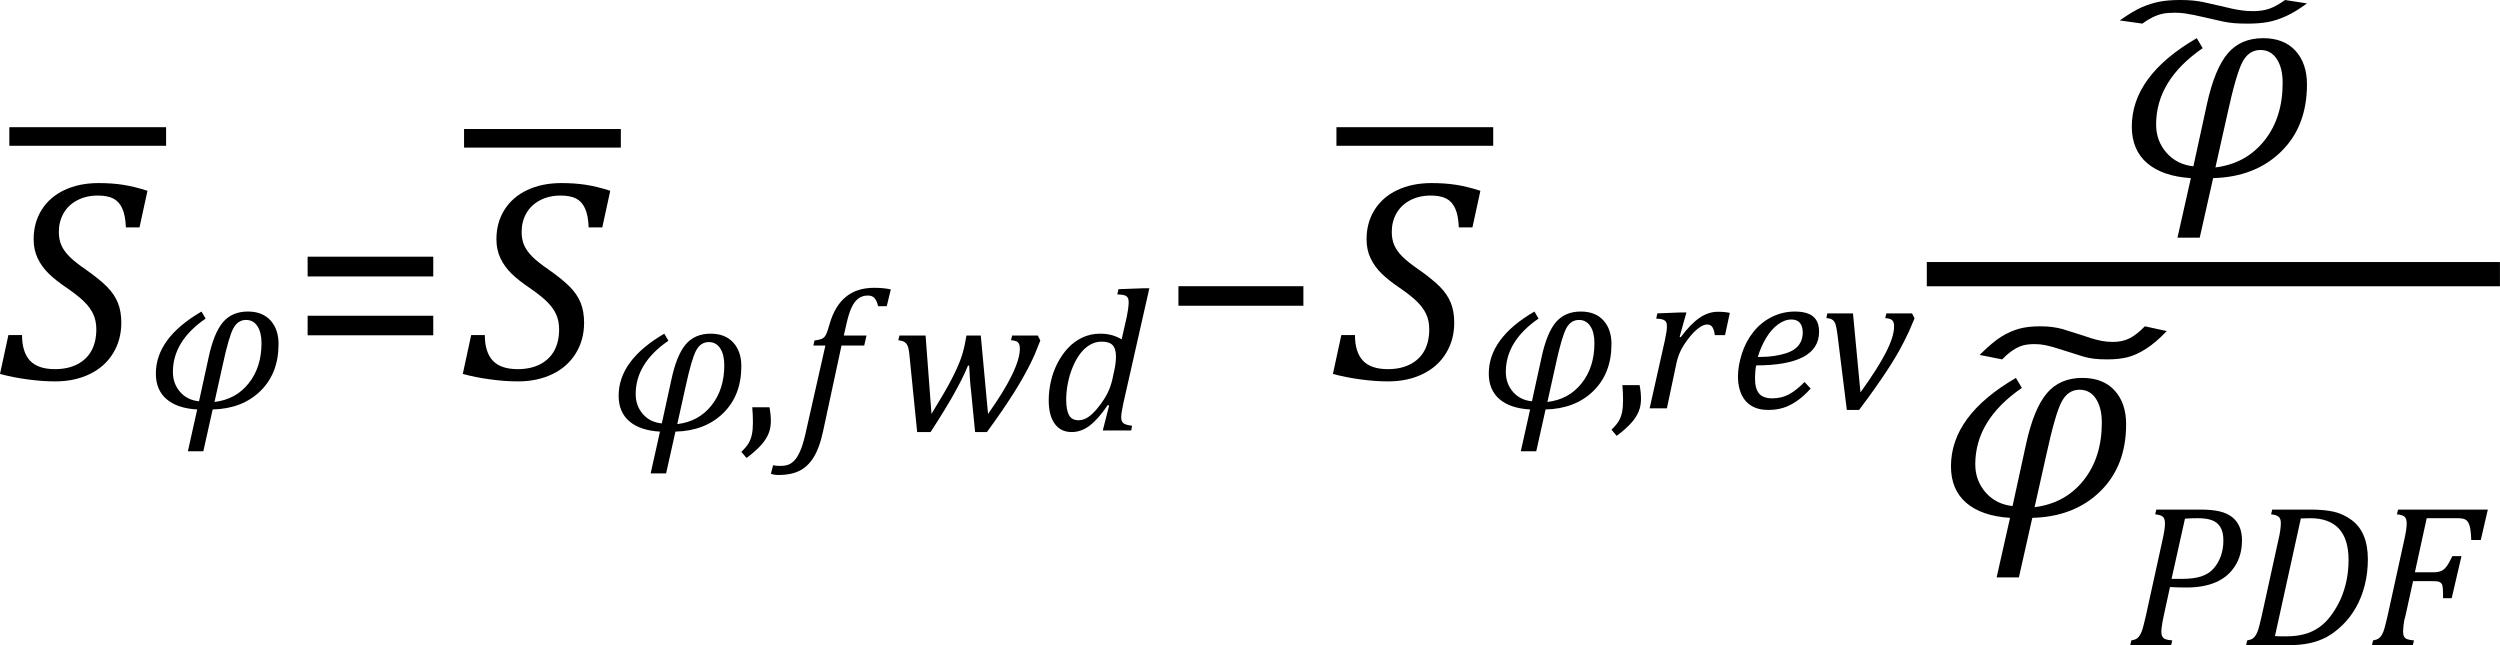 <?xml version="1.0" encoding="UTF-8" standalone="no"?>
<svg
   xmlns:dc="http://purl.org/dc/elements/1.1/"
   xmlns:cc="http://creativecommons.org/ns#"
   xmlns:rdf="http://www.w3.org/1999/02/22-rdf-syntax-ns#"
   xmlns:svg="http://www.w3.org/2000/svg"
   xmlns="http://www.w3.org/2000/svg"
   xmlns:sodipodi="http://sodipodi.sourceforge.net/DTD/sodipodi-0.dtd"
   xmlns:inkscape="http://www.inkscape.org/namespaces/inkscape"
   shape-rendering="auto"
   width="171.938"
   text-rendering="auto"
   contentScriptType="text/ecmascript"
   color-interpolation="auto"
   color-rendering="auto"
   preserveAspectRatio="xMidYMid meet"
   font-size="12"
   image-rendering="auto"
   stroke-miterlimit="10"
   zoomAndPan="magnify"
   version="1.0"
   contentStyleType="text/css"
   font-style="normal"
   height="44.374"
   font-weight="normal"
   y="-17"
   id="svg2"
   inkscape:version="0.48.4 r9939"
   sodipodi:docname="i186602511750523.svg"
   style="font-size:12px;font-style:normal;font-weight:normal;fill:#000000;fill-opacity:1;stroke:#000000;stroke-width:1;stroke-linecap:square;stroke-linejoin:miter;stroke-miterlimit:10;stroke-opacity:1;stroke-dasharray:none;stroke-dashoffset:0;font-family:Dialog">
  <sodipodi:namedview
     pagecolor="#ffffff"
     bordercolor="#666666"
     borderopacity="1"
     objecttolerance="10"
     gridtolerance="10"
     guidetolerance="10"
     inkscape:pageopacity="0"
     inkscape:pageshadow="2"
     inkscape:window-width="1638"
     inkscape:window-height="909"
     id="namedview113"
     showgrid="false"
     inkscape:zoom="4.601093"
     inkscape:cx="96.691457"
     inkscape:cy="23.2989"
     inkscape:window-x="142"
     inkscape:window-y="85"
     inkscape:window-maximized="0"
     inkscape:current-layer="svg2"
     fit-margin-top="0"
     fit-margin-left="0"
     fit-margin-right="0"
     fit-margin-bottom="0" />
  <!--Converted from MathML using JEuclid-->
  <defs
     id="genericDefs" />
  <g
     id="g5"
     transform="translate(-0.031,-0.925)">
    <g
       text-rendering="optimizeLegibility"
       transform="translate(0,27)"
       color-rendering="optimizeQuality"
       color-interpolation="linearRGB"
       image-rendering="optimizeQuality"
       id="g7">
      <path
         d="m 1.547,-3.031 q 0,1.172 0.547,1.758 0.547,0.586 1.719,0.586 0.891,0 1.539,-0.336 Q 6,-1.359 6.328,-1.969 6.656,-2.578 6.656,-3.422 6.656,-4.016 6.445,-4.469 6.234,-4.922 5.812,-5.336 5.391,-5.75 4.594,-6.297 3.875,-6.781 3.391,-7.25 2.906,-7.719 2.625,-8.305 2.344,-8.891 2.344,-9.625 q 0,-1.141 0.555,-2.023 0.555,-0.883 1.57,-1.359 1.016,-0.477 2.344,-0.477 0.906,0 1.672,0.117 0.766,0.117 1.688,0.414 l -0.547,2.516 -0.938,0 q -0.031,-0.828 -0.25,-1.305 -0.219,-0.477 -0.617,-0.68 -0.398,-0.203 -1.055,-0.203 -0.812,0 -1.43,0.328 -0.617,0.328 -0.938,0.898 -0.32,0.57 -0.32,1.273 0,0.516 0.172,0.914 0.172,0.398 0.562,0.789 0.391,0.391 1.125,0.891 0.953,0.672 1.461,1.187 0.508,0.516 0.742,1.102 0.234,0.586 0.234,1.367 0,1.172 -0.57,2.102 -0.57,0.93 -1.609,1.43 -1.039,0.5 -2.367,0.5 -0.906,0 -1.93,-0.141 Q 0.875,-0.125 0.031,-0.359 l 0.578,-2.672 0.938,0 z"
         id="path9"
         inkscape:connector-curvature="0"
         style="stroke:none" />
    </g>
    <g
       text-rendering="optimizeLegibility"
       transform="translate(3.094,20.641)"
       color-rendering="optimizeQuality"
       color-interpolation="linearRGB"
       image-rendering="optimizeQuality"
       id="g11">
      <path
         d="m 8.361,-9.69 -10.782,0 0,-1.278 10.782,0 0,1.278 z"
         id="path13"
         inkscape:connector-curvature="0"
         style="stroke:none" />
    </g>
    <g
       text-rendering="optimizeLegibility"
       transform="translate(10.172,29.008)"
       color-rendering="optimizeQuality"
       color-interpolation="linearRGB"
       image-rendering="optimizeQuality"
       id="g15">
      <path
         d="m 4.484,0.078 -0.641,2.875 -1.063,0 0.641,-2.875 Q 2.047,0 1.312,-0.633 0.578,-1.266 0.578,-2.391 q 0,-2.438 3.141,-4.266 L 4,-6.172 Q 1.75,-4.625 1.75,-2.5 q 0,0.797 0.492,1.367 0.492,0.57 1.305,0.648 l 0.656,-3 q 0.359,-1.688 0.984,-2.43 0.625,-0.742 1.719,-0.742 1,0 1.555,0.609 0.555,0.609 0.555,1.625 0,2.016 -1.25,3.234 -1.25,1.219 -3.281,1.266 z m 0.125,-0.516 q 1.469,-0.172 2.352,-1.281 0.883,-1.109 0.883,-2.766 0,-0.734 -0.281,-1.164 -0.281,-0.43 -0.781,-0.43 -0.562,0 -0.875,0.578 -0.312,0.578 -0.734,2.531 l -0.562,2.531 z"
         id="path17"
         inkscape:connector-curvature="0"
         style="stroke:none" />
    </g>
    <g
       text-rendering="optimizeLegibility"
       transform="translate(19.969,27)"
       color-rendering="optimizeQuality"
       color-interpolation="linearRGB"
       image-rendering="optimizeQuality"
       id="g19">
      <path
         d="m 1.219,-7.062 0,-1.359 8.641,0 0,1.359 -8.641,0 z m 0,4.047 0,-1.344 8.641,0 0,1.344 -8.641,0 z"
         id="path21"
         inkscape:connector-curvature="0"
         style="stroke:none" />
    </g>
    <g
       text-rendering="optimizeLegibility"
       transform="translate(31.828,27)"
       color-rendering="optimizeQuality"
       color-interpolation="linearRGB"
       image-rendering="optimizeQuality"
       id="g23">
      <path
         d="m 1.547,-3.031 q 0,1.172 0.547,1.758 0.547,0.586 1.719,0.586 0.891,0 1.539,-0.336 Q 6,-1.359 6.328,-1.969 6.656,-2.578 6.656,-3.422 6.656,-4.016 6.445,-4.469 6.234,-4.922 5.812,-5.336 5.391,-5.75 4.594,-6.297 3.875,-6.781 3.391,-7.25 2.906,-7.719 2.625,-8.305 2.344,-8.891 2.344,-9.625 q 0,-1.141 0.555,-2.023 0.555,-0.883 1.57,-1.359 1.016,-0.477 2.344,-0.477 0.906,0 1.672,0.117 0.766,0.117 1.688,0.414 l -0.547,2.516 -0.938,0 q -0.031,-0.828 -0.25,-1.305 -0.219,-0.477 -0.617,-0.68 -0.398,-0.203 -1.055,-0.203 -0.812,0 -1.43,0.328 -0.617,0.328 -0.938,0.898 -0.32,0.57 -0.32,1.273 0,0.516 0.172,0.914 0.172,0.398 0.562,0.789 0.391,0.391 1.125,0.891 0.953,0.672 1.461,1.187 0.508,0.516 0.742,1.102 0.234,0.586 0.234,1.367 0,1.172 -0.57,2.102 -0.57,0.93 -1.609,1.43 -1.039,0.5 -2.367,0.5 -0.906,0 -1.93,-0.141 Q 0.875,-0.125 0.031,-0.359 l 0.578,-2.672 0.938,0 z"
         id="path25"
         inkscape:connector-curvature="0"
         style="stroke:none" />
    </g>
    <g
       text-rendering="optimizeLegibility"
       transform="translate(34.922,20.641)"
       color-rendering="optimizeQuality"
       color-interpolation="linearRGB"
       image-rendering="optimizeQuality"
       id="g27" />
    <g
       text-rendering="optimizeLegibility"
       transform="translate(42,30.531)"
       color-rendering="optimizeQuality"
       color-interpolation="linearRGB"
       image-rendering="optimizeQuality"
       id="g31">
      <path
         d="m 4.484,0.078 -0.641,2.875 -1.063,0 0.641,-2.875 Q 2.047,0 1.312,-0.633 0.578,-1.266 0.578,-2.391 q 0,-2.438 3.141,-4.266 L 4,-6.172 Q 1.75,-4.625 1.75,-2.5 q 0,0.797 0.492,1.367 0.492,0.57 1.305,0.648 l 0.656,-3 q 0.359,-1.688 0.984,-2.43 0.625,-0.742 1.719,-0.742 1,0 1.555,0.609 0.555,0.609 0.555,1.625 0,2.016 -1.25,3.234 -1.25,1.219 -3.281,1.266 z m 0.125,-0.516 q 1.469,-0.172 2.352,-1.281 0.883,-1.109 0.883,-2.766 0,-0.734 -0.281,-1.164 -0.281,-0.43 -0.781,-0.43 -0.562,0 -0.875,0.578 -0.312,0.578 -0.734,2.531 l -0.562,2.531 z"
         id="path33"
         inkscape:connector-curvature="0"
         style="stroke:none" />
    </g>
    <g
       text-rendering="optimizeLegibility"
       transform="translate(50.844,30.531)"
       color-rendering="optimizeQuality"
       color-interpolation="linearRGB"
       image-rendering="optimizeQuality"
       id="g35">
      <path
         d="m 2.109,-1.594 q 0.094,0.484 0.094,0.953 0,0.469 -0.164,0.867 Q 1.875,0.625 1.516,1.023 1.156,1.422 0.531,1.891 L 0.172,1.469 q 0.344,-0.328 0.5,-0.594 0.156,-0.266 0.227,-0.602 0.07,-0.336 0.07,-0.836 0,-0.516 -0.047,-1.031 l 1.188,0 z"
         id="path37"
         inkscape:connector-curvature="0"
         style="stroke:none" />
    </g>
    <g
       text-rendering="optimizeLegibility"
       transform="translate(54.891,30.531)"
       color-rendering="optimizeQuality"
       color-interpolation="linearRGB"
       image-rendering="optimizeQuality"
       id="g39">
      <path
         d="M 1.734,0.109 Q 1.5,1.203 1.094,1.852 0.688,2.5 0.109,2.781 q -0.578,0.281 -1.406,0.281 -0.297,0 -0.547,-0.078 l 0.156,-0.594 q 0.172,0.047 0.484,0.047 0.359,0 0.586,-0.094 Q -0.391,2.25 -0.195,2.031 0,1.812 0.18,1.398 0.359,0.984 0.516,0.312 l 1.391,-6.156 -0.828,0 0.078,-0.344 Q 1.484,-6.234 1.625,-6.289 1.766,-6.344 1.852,-6.445 1.938,-6.547 2.008,-6.727 2.078,-6.906 2.203,-7.344 2.562,-8.578 3.32,-9.195 4.078,-9.812 5.25,-9.812 q 0.656,0 1.156,0.109 l -0.281,1.156 -0.594,0 Q 5.438,-8.938 5.281,-9.109 5.125,-9.281 4.828,-9.281 q -0.391,0 -0.664,0.211 Q 3.891,-8.859 3.695,-8.43 3.5,-8 3.344,-7.281 l -0.172,0.75 1.562,0 -0.156,0.687 -1.562,0 -1.281,5.953 z"
         id="path41"
         inkscape:connector-curvature="0"
         style="stroke:none" />
    </g>
    <g
       text-rendering="optimizeLegibility"
       transform="translate(61.297,30.531)"
       color-rendering="optimizeQuality"
       color-interpolation="linearRGB"
       image-rendering="optimizeQuality"
       id="g43">
      <path
         d="M 6.688,-1.141 Q 7.766,-2.656 8.32,-3.789 8.875,-4.922 8.875,-5.625 8.875,-5.953 8.734,-6.07 8.594,-6.188 8.266,-6.203 l 0.078,-0.328 1.766,0 0.172,0.344 Q 10.047,-5.578 9.906,-5.25 9.766,-4.922 9.531,-4.461 9.297,-4 9.039,-3.547 8.781,-3.094 8.43,-2.539 8.078,-1.984 7.641,-1.344 7.203,-0.703 6.609,0.109 l -0.812,0 L 5.516,-2.75 Q 5.469,-3.078 5.438,-3.617 5.406,-4.156 5.391,-4.453 L 5.312,-4.469 q -0.375,0.906 -1.008,2.023 -0.633,1.117 -1.57,2.555 l -0.922,0 -0.516,-5.141 Q 1.266,-5.438 1.203,-5.68 1.141,-5.922 0.992,-6.047 0.844,-6.172 0.516,-6.203 l 0.078,-0.328 1.797,0 0.406,5.391 q 0.969,-1.578 1.391,-2.398 0.422,-0.82 0.633,-1.414 0.211,-0.594 0.32,-1.25 l 0.062,-0.328 0.984,0 0.5,5.391 z"
         id="path45"
         inkscape:connector-curvature="0"
         style="stroke:none" />
    </g>
    <g
       text-rendering="optimizeLegibility"
       transform="translate(71.578,30.531)"
       color-rendering="optimizeQuality"
       color-interpolation="linearRGB"
       image-rendering="optimizeQuality"
       id="g47">
      <path
         d="M 5.953,-7.844 Q 6,-8.078 6.039,-8.352 q 0.039,-0.273 0.039,-0.476 0,-0.203 -0.07,-0.312 Q 5.938,-9.25 5.797,-9.297 5.656,-9.344 5.297,-9.359 l 0.078,-0.359 1.719,-0.062 0.406,0 -1.781,7.875 q -0.094,0.437 -0.125,0.648 -0.031,0.211 -0.031,0.352 0,0.281 0.156,0.406 0.156,0.125 0.594,0.172 L 6.25,0 4.297,0 4.734,-1.719 4.641,-1.75 q -0.656,0.969 -1.242,1.414 -0.586,0.445 -1.242,0.445 -0.75,0 -1.164,-0.57 -0.414,-0.57 -0.414,-1.602 0,-0.656 0.148,-1.312 0.148,-0.656 0.453,-1.25 0.305,-0.594 0.727,-1.047 0.422,-0.453 0.984,-0.719 0.562,-0.266 1.219,-0.266 0.406,0 0.758,0.086 0.352,0.086 0.727,0.305 l 0.359,-1.578 z m -0.859,3.688 q 0.109,-0.5 0.109,-0.938 0,-0.531 -0.227,-0.773 -0.227,-0.242 -0.758,-0.242 -0.281,0 -0.539,0.094 Q 3.422,-5.922 3.156,-5.711 2.891,-5.5 2.648,-5.148 2.406,-4.797 2.203,-4.297 2,-3.797 1.891,-3.227 1.781,-2.656 1.781,-2.125 q 0,0.719 0.195,1.07 0.195,0.352 0.648,0.352 0.219,0 0.445,-0.094 0.227,-0.094 0.508,-0.351 0.281,-0.258 0.641,-0.758 0.328,-0.453 0.516,-0.906 0.188,-0.453 0.297,-1.062 l 0.063,-0.281 z"
         id="path49"
         inkscape:connector-curvature="0"
         style="stroke:none" />
    </g>
    <g
       text-rendering="optimizeLegibility"
       transform="translate(79.844,27)"
       color-rendering="optimizeQuality"
       color-interpolation="linearRGB"
       image-rendering="optimizeQuality"
       id="g51">
      <path
         d="m 1.234,-5.047 0,-1.344 8.594,0 0,1.344 -8.594,0 z"
         id="path53"
         inkscape:connector-curvature="0"
         style="stroke:none" />
    </g>
    <g
       text-rendering="optimizeLegibility"
       transform="translate(91.672,27)"
       color-rendering="optimizeQuality"
       color-interpolation="linearRGB"
       image-rendering="optimizeQuality"
       id="g55">
      <path
         d="m 1.547,-3.031 q 0,1.172 0.547,1.758 0.547,0.586 1.719,0.586 0.891,0 1.539,-0.336 Q 6,-1.359 6.328,-1.969 6.656,-2.578 6.656,-3.422 6.656,-4.016 6.445,-4.469 6.234,-4.922 5.812,-5.336 5.391,-5.75 4.594,-6.297 3.875,-6.781 3.391,-7.25 2.906,-7.719 2.625,-8.305 2.344,-8.891 2.344,-9.625 q 0,-1.141 0.555,-2.023 0.555,-0.883 1.57,-1.359 1.016,-0.477 2.344,-0.477 0.906,0 1.672,0.117 0.766,0.117 1.688,0.414 l -0.547,2.516 -0.938,0 q -0.031,-0.828 -0.25,-1.305 -0.219,-0.477 -0.617,-0.68 -0.398,-0.203 -1.055,-0.203 -0.812,0 -1.43,0.328 -0.617,0.328 -0.938,0.898 -0.32,0.57 -0.32,1.273 0,0.516 0.172,0.914 0.172,0.398 0.562,0.789 0.391,0.391 1.125,0.891 0.953,0.672 1.461,1.187 0.508,0.516 0.742,1.102 0.234,0.586 0.234,1.367 0,1.172 -0.57,2.102 -0.57,0.93 -1.609,1.43 -1.039,0.5 -2.367,0.5 -0.906,0 -1.93,-0.141 Q 0.875,-0.125 0.031,-0.359 l 0.578,-2.672 0.938,0 z"
         id="path57"
         inkscape:connector-curvature="0"
         style="stroke:none" />
    </g>
    <g
       text-rendering="optimizeLegibility"
       transform="translate(94.766,20.641)"
       color-rendering="optimizeQuality"
       color-interpolation="linearRGB"
       image-rendering="optimizeQuality"
       id="g59" />
    <g
       text-rendering="optimizeLegibility"
       transform="translate(101.844,29.008)"
       color-rendering="optimizeQuality"
       color-interpolation="linearRGB"
       image-rendering="optimizeQuality"
       id="g63">
      <path
         d="m 4.484,0.078 -0.641,2.875 -1.063,0 0.641,-2.875 Q 2.047,0 1.312,-0.633 0.578,-1.266 0.578,-2.391 q 0,-2.438 3.141,-4.266 L 4,-6.172 Q 1.75,-4.625 1.75,-2.5 q 0,0.797 0.492,1.367 0.492,0.57 1.305,0.648 l 0.656,-3 q 0.359,-1.688 0.984,-2.43 0.625,-0.742 1.719,-0.742 1,0 1.555,0.609 0.555,0.609 0.555,1.625 0,2.016 -1.25,3.234 -1.25,1.219 -3.281,1.266 z m 0.125,-0.516 q 1.469,-0.172 2.352,-1.281 0.883,-1.109 0.883,-2.766 0,-0.734 -0.281,-1.164 -0.281,-0.43 -0.781,-0.43 -0.562,0 -0.875,0.578 -0.312,0.578 -0.734,2.531 l -0.562,2.531 z"
         id="path65"
         inkscape:connector-curvature="0"
         style="stroke:none" />
    </g>
    <g
       text-rendering="optimizeLegibility"
       transform="translate(110.688,29.008)"
       color-rendering="optimizeQuality"
       color-interpolation="linearRGB"
       image-rendering="optimizeQuality"
       id="g67">
      <path
         d="m 2.109,-1.594 q 0.094,0.484 0.094,0.953 0,0.469 -0.164,0.867 Q 1.875,0.625 1.516,1.023 1.156,1.422 0.531,1.891 L 0.172,1.469 q 0.344,-0.328 0.5,-0.594 0.156,-0.266 0.227,-0.602 0.07,-0.336 0.07,-0.836 0,-0.516 -0.047,-1.031 l 1.188,0 z"
         id="path69"
         inkscape:connector-curvature="0"
         style="stroke:none" />
    </g>
    <g
       text-rendering="optimizeLegibility"
       transform="translate(112.891,29.008)"
       color-rendering="optimizeQuality"
       color-interpolation="linearRGB"
       image-rendering="optimizeQuality"
       id="g71">
      <path
         d="m 2.719,-6.594 0.406,0 -0.469,1.672 0.078,0.031 q 0.656,-0.891 1.273,-1.32 0.617,-0.43 1.273,-0.43 0.5,0 0.828,0.078 l -0.328,1.531 -0.703,0 Q 5.031,-5.391 4.914,-5.578 4.797,-5.766 4.547,-5.766 q -0.266,0 -0.617,0.273 -0.352,0.273 -0.711,0.75 Q 2.859,-4.266 2.68,-3.859 2.5,-3.453 2.406,-2.953 L 1.781,0 0.594,0 1.641,-4.672 q 0.141,-0.641 0.141,-0.969 0,-0.203 -0.062,-0.305 Q 1.656,-6.047 1.516,-6.102 1.375,-6.156 1.047,-6.172 L 1.125,-6.531 2.719,-6.594 z"
         id="path73"
         inkscape:connector-curvature="0"
         style="stroke:none" />
    </g>
    <g
       text-rendering="optimizeLegibility"
       transform="translate(119,29.008)"
       color-rendering="optimizeQuality"
       color-interpolation="linearRGB"
       image-rendering="optimizeQuality"
       id="g75">
      <path
         d="m 5.562,-1.359 q -0.5,0.547 -0.969,0.867 -0.469,0.32 -0.93,0.461 -0.461,0.141 -1.024,0.141 -0.547,0 -0.938,-0.172 -0.391,-0.172 -0.641,-0.477 -0.25,-0.305 -0.375,-0.727 -0.125,-0.422 -0.125,-0.922 0,-0.719 0.266,-1.562 0.266,-0.844 0.797,-1.508 0.531,-0.664 1.273,-1.031 0.742,-0.367 1.586,-0.367 0.828,0 1.242,0.336 0.414,0.336 0.414,1.055 0,1.156 -1.094,1.734 -1.094,0.578 -3.234,0.578 -0.078,0.422 -0.078,0.891 0,0.719 0.281,1.047 0.281,0.328 0.906,0.328 0.641,0 1.148,-0.273 0.508,-0.274 1.07,-0.852 l 0.422,0.453 z M 1.922,-3.531 q 0.641,0 1.109,-0.07 Q 3.5,-3.672 3.844,-3.781 4.188,-3.891 4.414,-4.047 4.641,-4.203 4.773,-4.391 4.906,-4.578 4.961,-4.789 5.016,-5 5.016,-5.219 q 0,-0.422 -0.195,-0.656 -0.195,-0.234 -0.586,-0.234 -0.469,0 -0.93,0.344 -0.461,0.344 -0.812,0.93 -0.352,0.586 -0.57,1.305 z"
         id="path77"
         inkscape:connector-curvature="0"
         style="stroke:none" />
    </g>
    <g
       text-rendering="optimizeLegibility"
       transform="translate(125.141,29.008)"
       color-rendering="optimizeQuality"
       color-interpolation="linearRGB"
       image-rendering="optimizeQuality"
       id="g79">
      <path
         d="m 6.391,-6.531 0.172,0.344 Q 6.312,-5.578 6.18,-5.289 6.047,-5 5.82,-4.555 5.594,-4.109 5.312,-3.625 5.031,-3.141 4.664,-2.586 4.297,-2.031 3.836,-1.375 3.375,-0.719 2.75,0.109 l -0.844,0 -0.641,-5.156 Q 1.203,-5.547 1.133,-5.766 1.062,-5.984 0.922,-6.086 0.781,-6.188 0.5,-6.203 l 0.062,-0.328 1.766,0 0.516,5.437 q 1.172,-1.625 1.742,-2.734 0.57,-1.109 0.57,-1.797 0,-0.328 -0.141,-0.445 Q 4.875,-6.188 4.547,-6.203 l 0.078,-0.328 1.766,0 z"
         id="path81"
         inkscape:connector-curvature="0"
         style="stroke:none" />
    </g>
    <g
       text-rendering="optimizeLegibility"
       color-interpolation="linearRGB"
       color-rendering="optimizeQuality"
       image-rendering="optimizeQuality"
       id="g83"
       style="stroke-width:1.667">
      <line
         y2="19.78"
         x1="133.381"
         x2="171.131"
         y1="19.78"
         id="line85"
         style="fill:none" />
      <path
         d="M 6.422,0.125 5.5,4.219 3.969,4.219 4.891,0.125 Q 2.938,0 1.883,-0.906 0.828,-1.812 0.828,-3.422 q 0,-3.484 4.469,-6.078 l 0.406,0.688 Q 2.5,-6.609 2.5,-3.562 q 0,1.125 0.711,1.938 0.711,0.812 1.852,0.938 L 6,-4.984 Q 6.531,-7.391 7.422,-8.445 8.312,-9.5 9.859,-9.5 q 1.438,0 2.227,0.867 0.789,0.867 0.789,2.32 0,2.875 -1.781,4.617 Q 9.312,0.047 6.422,0.125 z m 0.156,-0.734 q 2.109,-0.266 3.367,-1.844 1.258,-1.578 1.258,-3.969 0,-1.031 -0.406,-1.648 -0.406,-0.617 -1.125,-0.617 -0.797,0 -1.234,0.828 Q 8,-7.031 7.391,-4.234 l -0.812,3.625 z"
         transform="translate(145.818,13.05)"
         id="path87"
         inkscape:connector-curvature="0"
         style="stroke:none" />
    </g>
    <g
       text-rendering="optimizeLegibility"
       transform="matrix(2.841,0,0,1,146.573,10.269)"
       color-rendering="optimizeQuality"
       color-interpolation="linearRGB"
       image-rendering="optimizeQuality"
       id="g89">
      <path
         d="m 3.734,-9.344 0.531,0.234 Q 4,-8.547 3.766,-8.242 3.531,-7.938 3.32,-7.828 3.109,-7.719 2.828,-7.719 2.641,-7.719 2.508,-7.75 2.375,-7.781 2.242,-7.859 2.109,-7.938 1.828,-8.125 1.641,-8.25 1.531,-8.312 1.422,-8.375 1.312,-8.422 q -0.109,-0.047 -0.25,-0.047 -0.172,0 -0.289,0.07 -0.117,0.07 -0.242,0.242 -0.125,0.172 -0.25,0.437 l -0.547,-0.219 q 0.328,-0.656 0.539,-0.914 0.211,-0.258 0.422,-0.375 0.211,-0.117 0.508,-0.117 0.172,0 0.305,0.039 0.133,0.039 0.242,0.102 0.109,0.062 0.391,0.25 0.203,0.141 0.32,0.211 0.117,0.07 0.234,0.117 0.117,0.047 0.274,0.047 0.219,0 0.391,-0.172 0.172,-0.172 0.375,-0.594 z"
         id="path91"
         inkscape:connector-curvature="0"
         style="stroke:none" />
    </g>
    <g
       text-rendering="optimizeLegibility"
       transform="translate(133.381,34.416)"
       color-rendering="optimizeQuality"
       color-interpolation="linearRGB"
       image-rendering="optimizeQuality"
       id="g93">
      <path
         d="M 6.422,2.125 5.5,6.219 3.969,6.219 4.891,2.125 Q 2.938,2 1.883,1.094 0.828,0.188 0.828,-1.422 q 0,-3.484 4.469,-6.078 l 0.406,0.688 Q 2.5,-4.609 2.5,-1.562 q 0,1.125 0.711,1.938 0.711,0.812 1.852,0.938 L 6,-2.984 Q 6.531,-5.391 7.422,-6.445 8.312,-7.5 9.859,-7.5 q 1.438,0 2.227,0.867 0.789,0.867 0.789,2.32 0,2.875 -1.781,4.617 Q 9.312,2.047 6.422,2.125 z M 6.578,1.391 q 2.109,-0.266 3.367,-1.844 1.258,-1.578 1.258,-3.969 0,-1.031 -0.406,-1.648 -0.406,-0.617 -1.125,-0.617 -0.797,0 -1.234,0.828 Q 8,-5.031 7.391,-2.234 l -0.812,3.625 z"
         id="path95"
         inkscape:connector-curvature="0"
         style="stroke:none" />
    </g>
    <g
       text-rendering="optimizeLegibility"
       transform="translate(137.686,31.635)"
       color-rendering="optimizeQuality"
       color-interpolation="linearRGB"
       image-rendering="optimizeQuality"
       id="g97" />
    <g
       text-rendering="optimizeLegibility"
       transform="translate(146.256,43.299)"
       color-rendering="optimizeQuality"
       color-interpolation="linearRGB"
       image-rendering="optimizeQuality"
       id="g101">
      <path
         d="m 5.094,-7.328 q 0.812,0 1.336,0.125 0.523,0.125 0.859,0.391 0.336,0.266 0.508,0.664 0.172,0.398 0.172,0.93 0,1.031 -0.484,1.781 Q 7,-2.688 6.164,-2.328 5.328,-1.969 4.172,-1.969 3.469,-1.969 3.016,-2 L 2.578,0.016 Q 2.516,0.297 2.492,0.445 2.469,0.594 2.445,0.766 2.422,0.938 2.422,1.078 q 0,0.203 0.07,0.328 0.07,0.125 0.211,0.18 0.141,0.055 0.469,0.086 L 3.094,2 0.281,2 0.359,1.672 Q 0.625,1.625 0.75,1.531 0.875,1.438 0.969,1.273 1.062,1.109 1.133,0.875 1.203,0.641 1.359,-0.031 l 1.156,-5.266 q 0.156,-0.688 0.156,-1.078 0,-0.344 -0.156,-0.469 Q 2.359,-6.969 2,-7 l 0.078,-0.328 3.016,0 z m -1.266,4.766 q 0.828,0 1.344,-0.172 0.516,-0.172 0.836,-0.531 0.32,-0.359 0.5,-0.852 0.18,-0.492 0.18,-1.086 0,-0.578 -0.203,-0.914 -0.203,-0.336 -0.578,-0.477 -0.375,-0.141 -0.969,-0.141 -0.422,0 -0.891,0.031 l -0.922,4.141 0.703,0 z"
         id="path103"
         inkscape:connector-curvature="0"
         style="stroke:none" />
    </g>
    <g
       text-rendering="optimizeLegibility"
       transform="translate(154.225,43.299)"
       color-rendering="optimizeQuality"
       color-interpolation="linearRGB"
       image-rendering="optimizeQuality"
       id="g105">
      <path
         d="m 4.672,-7.328 q 1.031,0 1.672,0.156 0.641,0.156 1.195,0.562 0.555,0.406 0.836,1.086 0.281,0.68 0.281,1.617 0,0.922 -0.211,1.766 Q 8.234,-1.297 7.836,-0.594 7.438,0.109 6.891,0.633 6.344,1.156 5.82,1.438 5.297,1.719 4.656,1.859 4.016,2 3.156,2 L 0.281,2 0.359,1.672 Q 0.625,1.625 0.75,1.531 0.875,1.438 0.969,1.273 1.062,1.109 1.133,0.875 1.203,0.641 1.359,-0.031 l 1.156,-5.266 q 0.078,-0.312 0.117,-0.609 0.039,-0.297 0.039,-0.5 0,-0.313 -0.164,-0.438 Q 2.344,-6.969 2,-7 l 0.078,-0.328 2.594,0 z M 2.266,1.375 q 0.203,0.016 0.766,0.016 0.688,0 1.25,-0.148 0.563,-0.148 1.039,-0.484 0.477,-0.336 0.867,-0.891 0.391,-0.555 0.633,-1.125 0.242,-0.57 0.375,-1.227 0.133,-0.656 0.133,-1.375 0,-1.438 -0.664,-2.156 Q 6,-6.734 4.688,-6.734 q -0.297,0 -0.641,0.016 L 2.266,1.375 z"
         id="path107"
         inkscape:connector-curvature="0"
         style="stroke:none" />
    </g>
    <g
       text-rendering="optimizeLegibility"
       transform="translate(162.881,43.299)"
       color-rendering="optimizeQuality"
       color-interpolation="linearRGB"
       image-rendering="optimizeQuality"
       id="g109">
      <path
         d="M 2.578,0.016 Q 2.516,0.219 2.492,0.359 2.469,0.5 2.445,0.711 2.422,0.922 2.422,1.078 q 0,0.203 0.07,0.328 0.07,0.125 0.211,0.18 0.141,0.055 0.469,0.086 L 3.094,2 0.281,2 0.359,1.672 Q 0.625,1.625 0.75,1.531 0.875,1.438 0.969,1.273 1.062,1.109 1.133,0.875 1.203,0.641 1.359,-0.031 l 1.156,-5.266 q 0.156,-0.688 0.156,-1.078 0,-0.344 -0.156,-0.469 Q 2.359,-6.969 2,-7 l 0.078,-0.328 6.172,0 -0.484,2.094 -0.656,0 Q 7.094,-5.719 7.047,-5.992 7,-6.266 6.922,-6.406 6.844,-6.547 6.758,-6.609 6.672,-6.672 6.539,-6.703 6.406,-6.734 6.156,-6.734 l -2.109,0 -0.812,3.719 1.281,0 q 0.297,0 0.5,-0.078 0.203,-0.078 0.375,-0.297 0.172,-0.219 0.422,-0.734 l 0.625,0 -0.672,2.891 -0.594,0 q 0,-0.438 -0.016,-0.672 Q 5.141,-2.141 5.07,-2.234 5,-2.328 4.883,-2.367 4.766,-2.406 4.453,-2.406 l -1.344,0 -0.531,2.422 z"
         id="path111"
         inkscape:connector-curvature="0"
         style="stroke:none" />
    </g>
  </g>
  <path
     style="stroke:none"
     inkscape:connector-curvature="0"
     d="m 147.513,22.441 1.509,0.328 q -0.755,0.788 -1.421,1.215 -0.666,0.427 -1.265,0.58 -0.599,0.153 -1.399,0.153 -0.533,0 -0.91,-0.044 -0.377,-0.044 -0.755,-0.153 -0.377,-0.109 -1.177,-0.372 -0.533,-0.175 -0.844,-0.263 -0.311,-0.088 -0.621,-0.153 -0.311,-0.066 -0.71,-0.066 -0.488,0 -0.821,0.099 -0.333,0.099 -0.688,0.339 -0.355,0.241 -0.71,0.613 l -1.554,-0.306 q 0.932,-0.92 1.532,-1.281 0.6,-0.361 1.199,-0.525 0.599,-0.164 1.443,-0.164 0.488,0 0.866,0.055 0.377,0.055 0.688,0.142 0.311,0.088 1.11,0.35 0.577,0.197 0.91,0.296 0.333,0.099 0.666,0.164 0.333,0.066 0.777,0.066 0.621,0 1.11,-0.241 0.488,-0.241 1.066,-0.832 z"
     id="path91-4" />
  <path
     d="m 42.698,10.151 -10.782,0 0,-1.278 10.782,0 0,1.278 z"
     id="path13-1"
     inkscape:connector-curvature="0"
     style="stroke:none" />
  <path
     d="m 102.696,10.026 -10.782,0 0,-1.278 10.782,0 0,1.278 z"
     id="path13-1-7"
     inkscape:connector-curvature="0"
     style="stroke:none" />
</svg>
